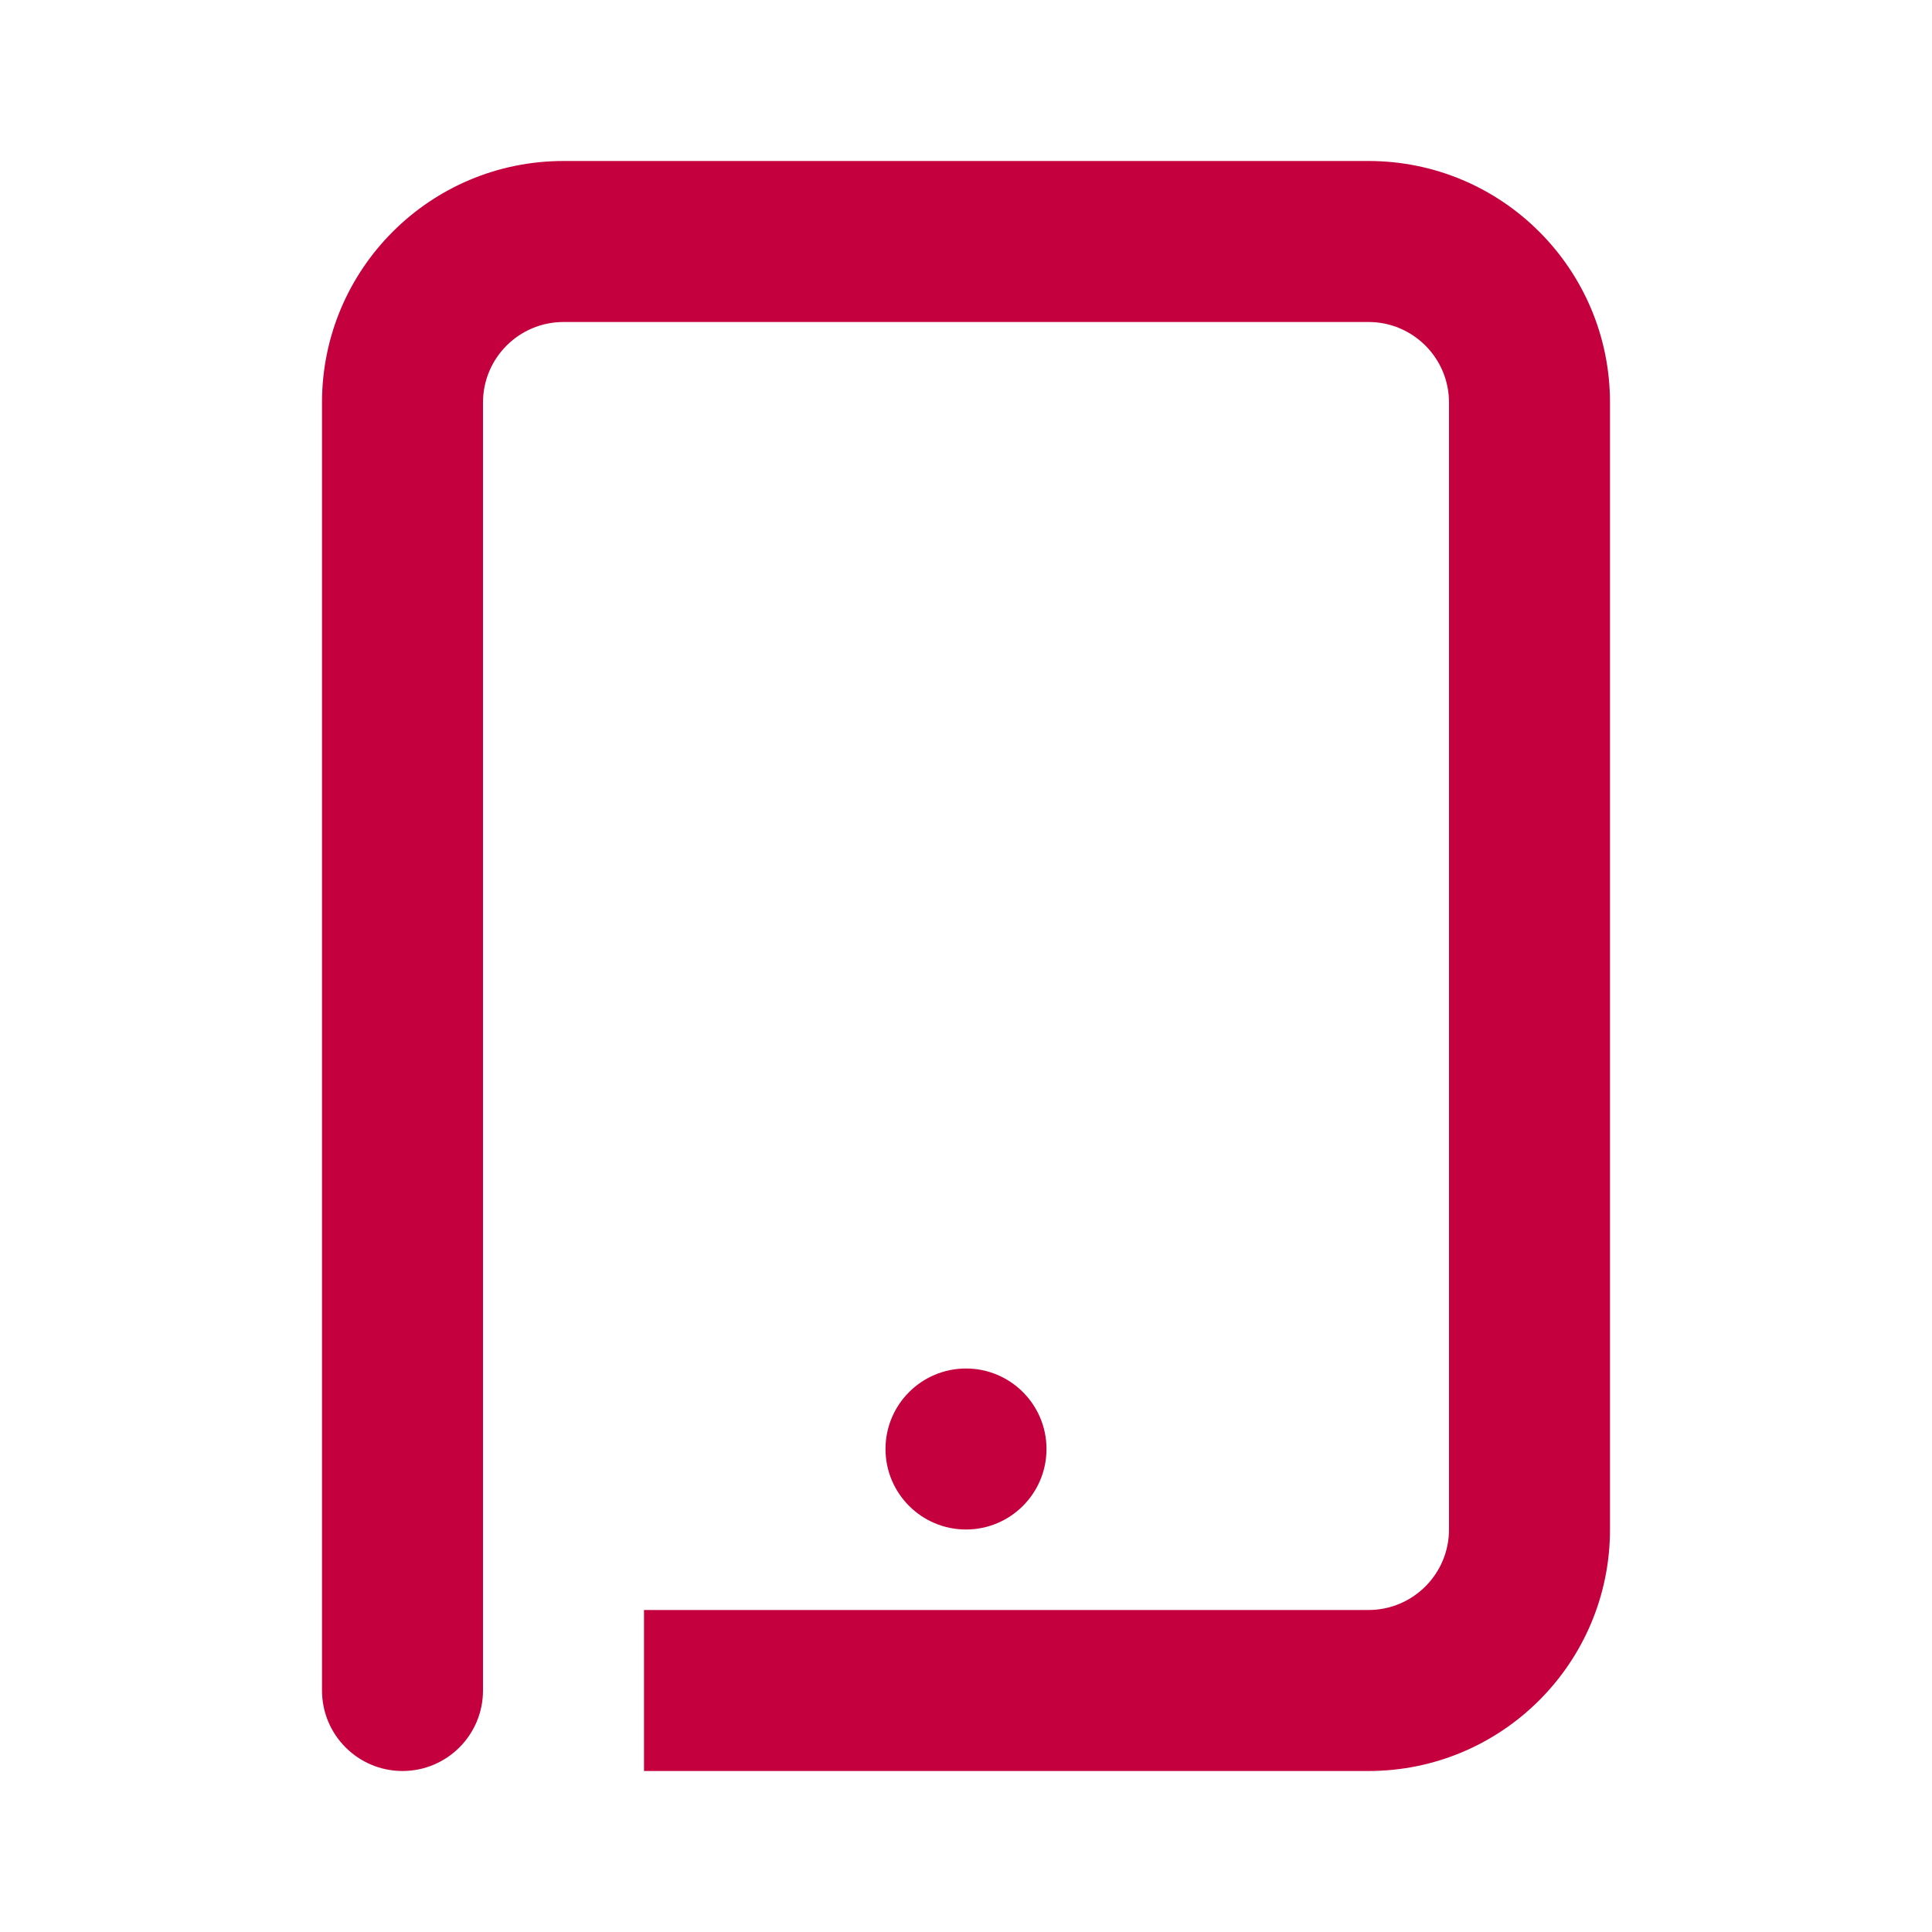 <svg width="24" height="24" viewBox="0 0 24 24" fill="none" xmlns="http://www.w3.org/2000/svg">
<path d="M6 5C6 4.448 6.448 4 7 4H17C17.552 4 18 4.448 18 5V19C18 19.552 17.552 20 17 20H8V22H17C18.657 22 20 20.657 20 19V5C20 3.343 18.657 2 17 2H7C5.343 2 4 3.343 4 5V21C4 21.552 4.448 22 5 22C5.552 22 6 21.552 6 21V5Z" fill="#C5003E"/>
<path d="M12 19C12.552 19 13 18.552 13 18C13 17.448 12.552 17 12 17C11.448 17 11 17.448 11 18C11 18.552 11.448 19 12 19Z" fill="#C5003E"/>
</svg>
